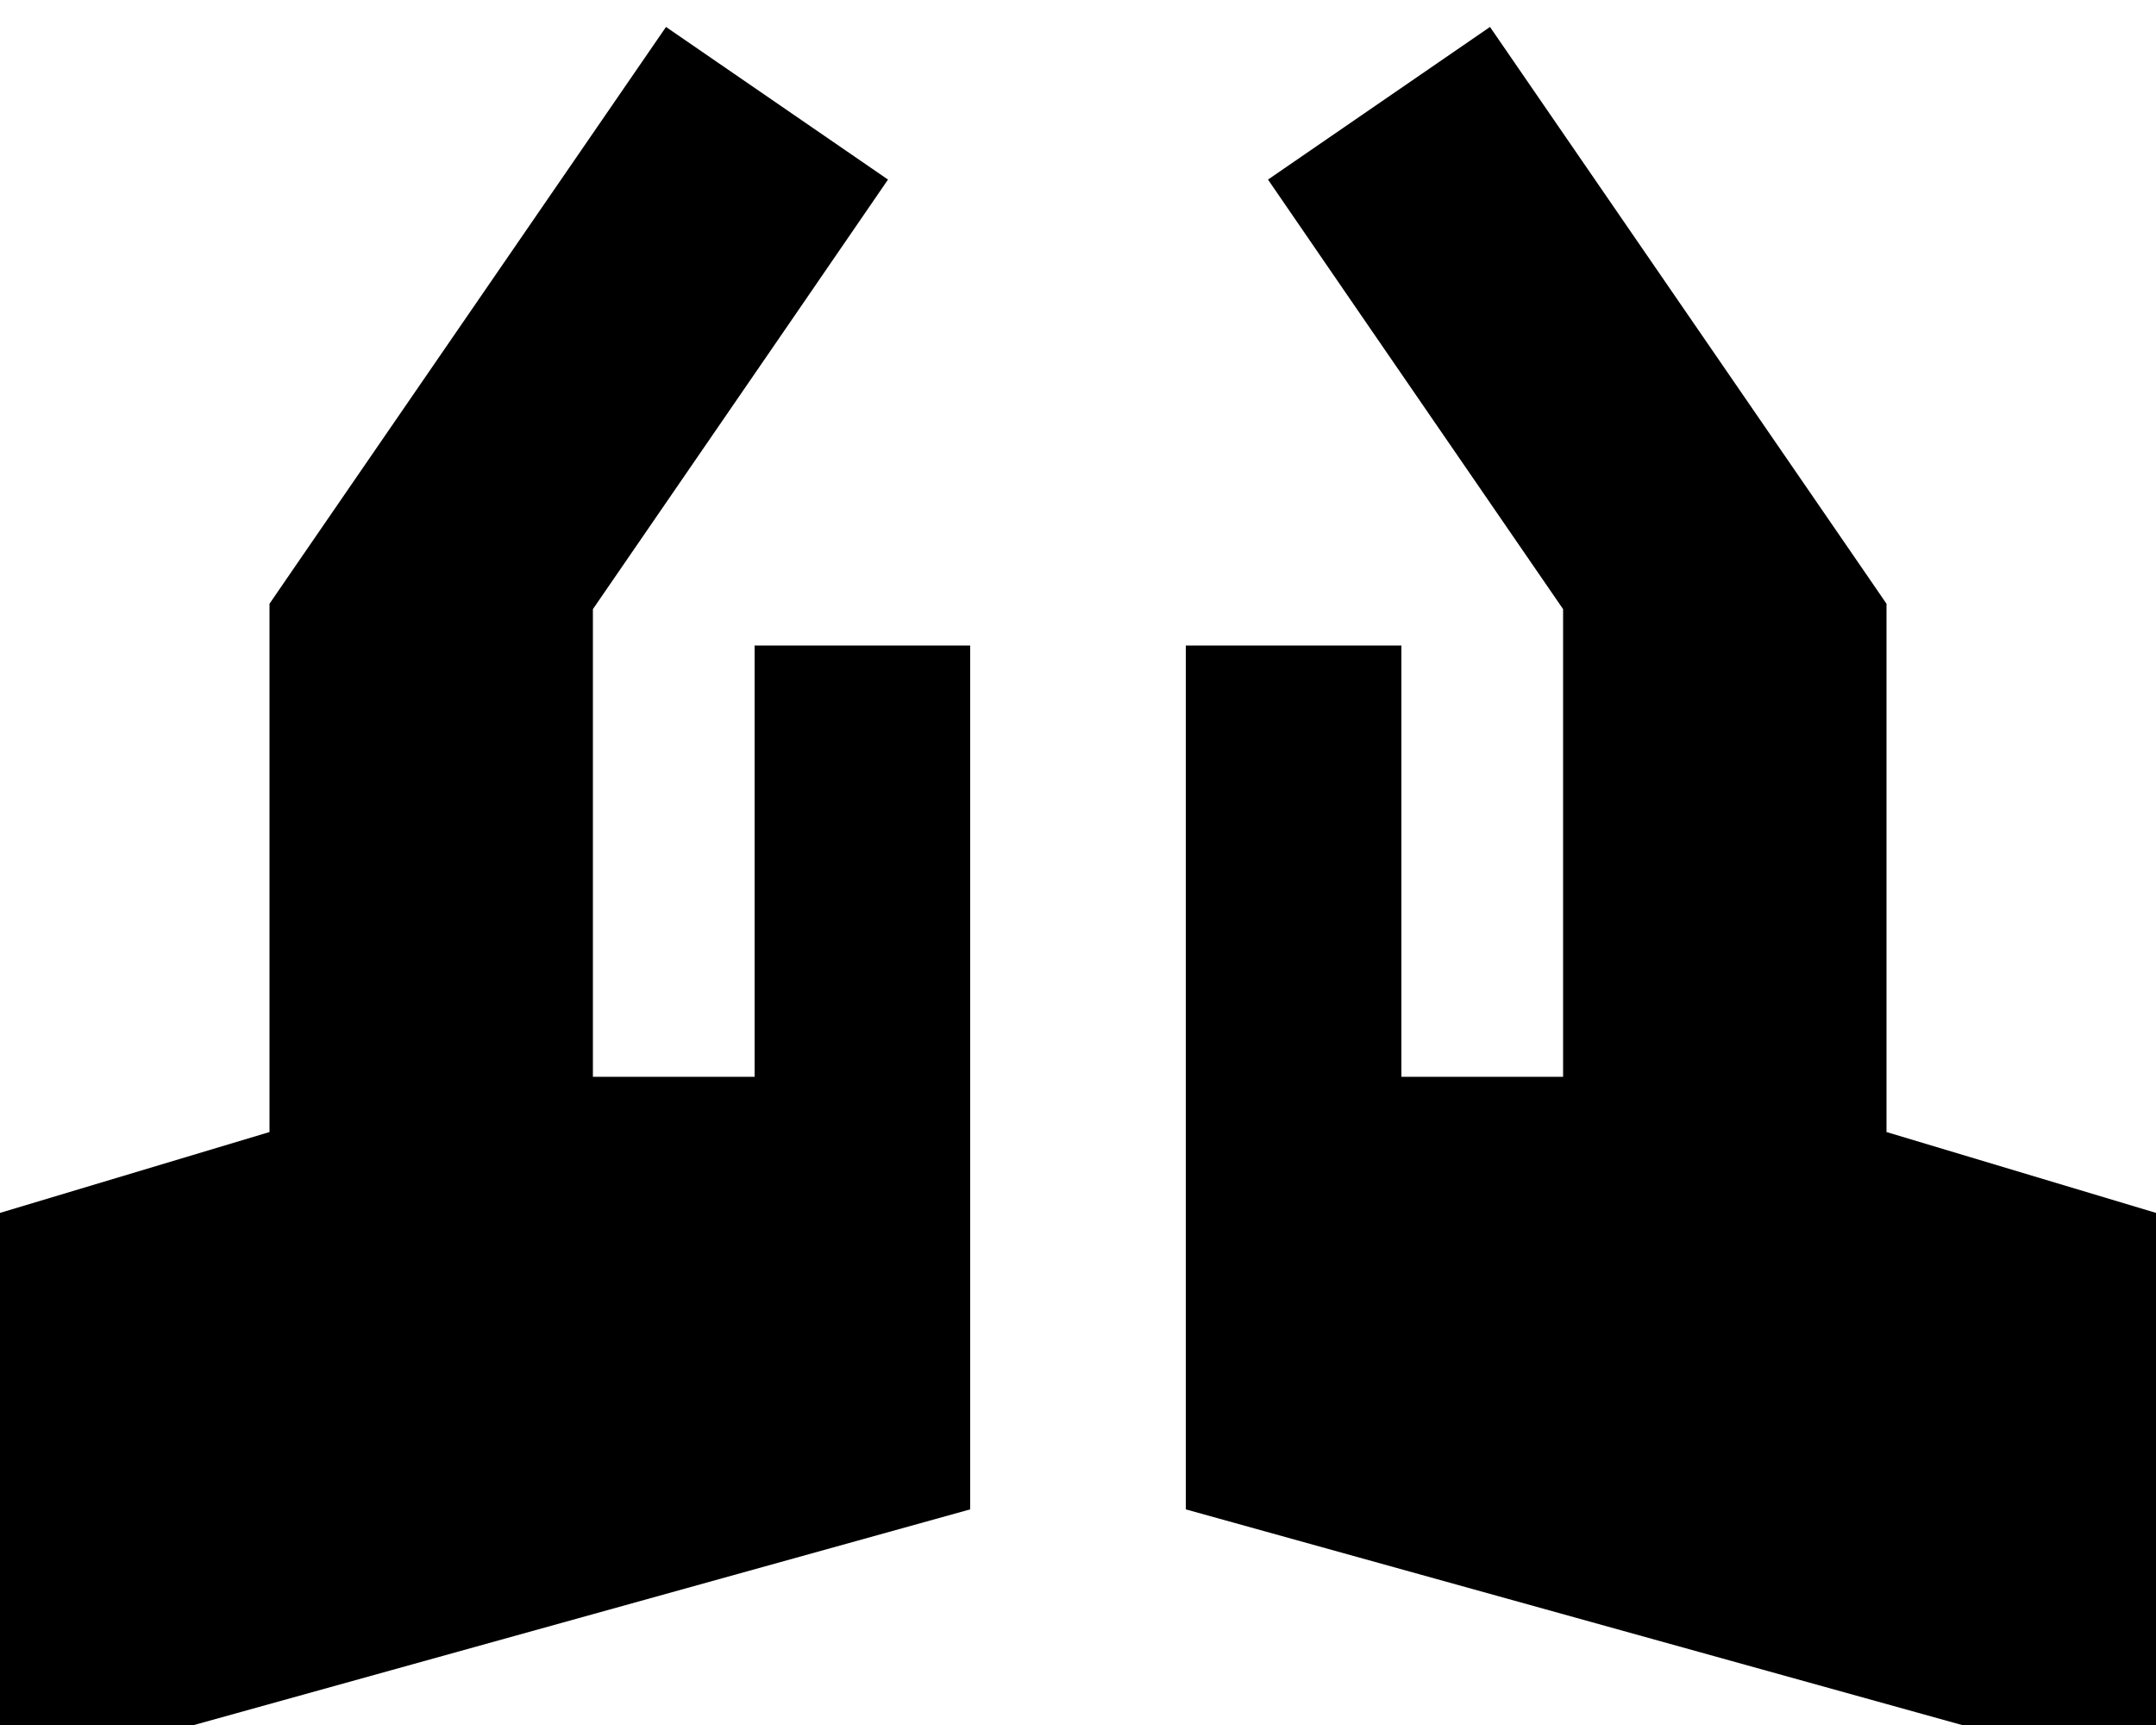 <svg xmlns="http://www.w3.org/2000/svg" viewBox="0 0 640 512"><!--! Font Awesome Pro 7.0.0 by @fontawesome - https://fontawesome.com License - https://fontawesome.com/license (Commercial License) Copyright 2025 Fonticons, Inc. --><path fill="currentColor" d="M288 448L0 528 0 360 80 336 80 179.2 87 169C156.6 67.8 193.5 14.1 197.7 8l65.9 45.3C255.6 65 226.4 107.5 176 180.8l0 138.8 48 0 0-128 64 0 0 256.4zm64 0l0-256.4 64 0 0 128 48 0 0-138.8C413.6 107.5 384.4 65 376.4 53.3L442.3 8c4.2 6.1 41.1 59.8 110.7 161l7 10.2 0 156.8 80 24 0 168-288-80z"/></svg>